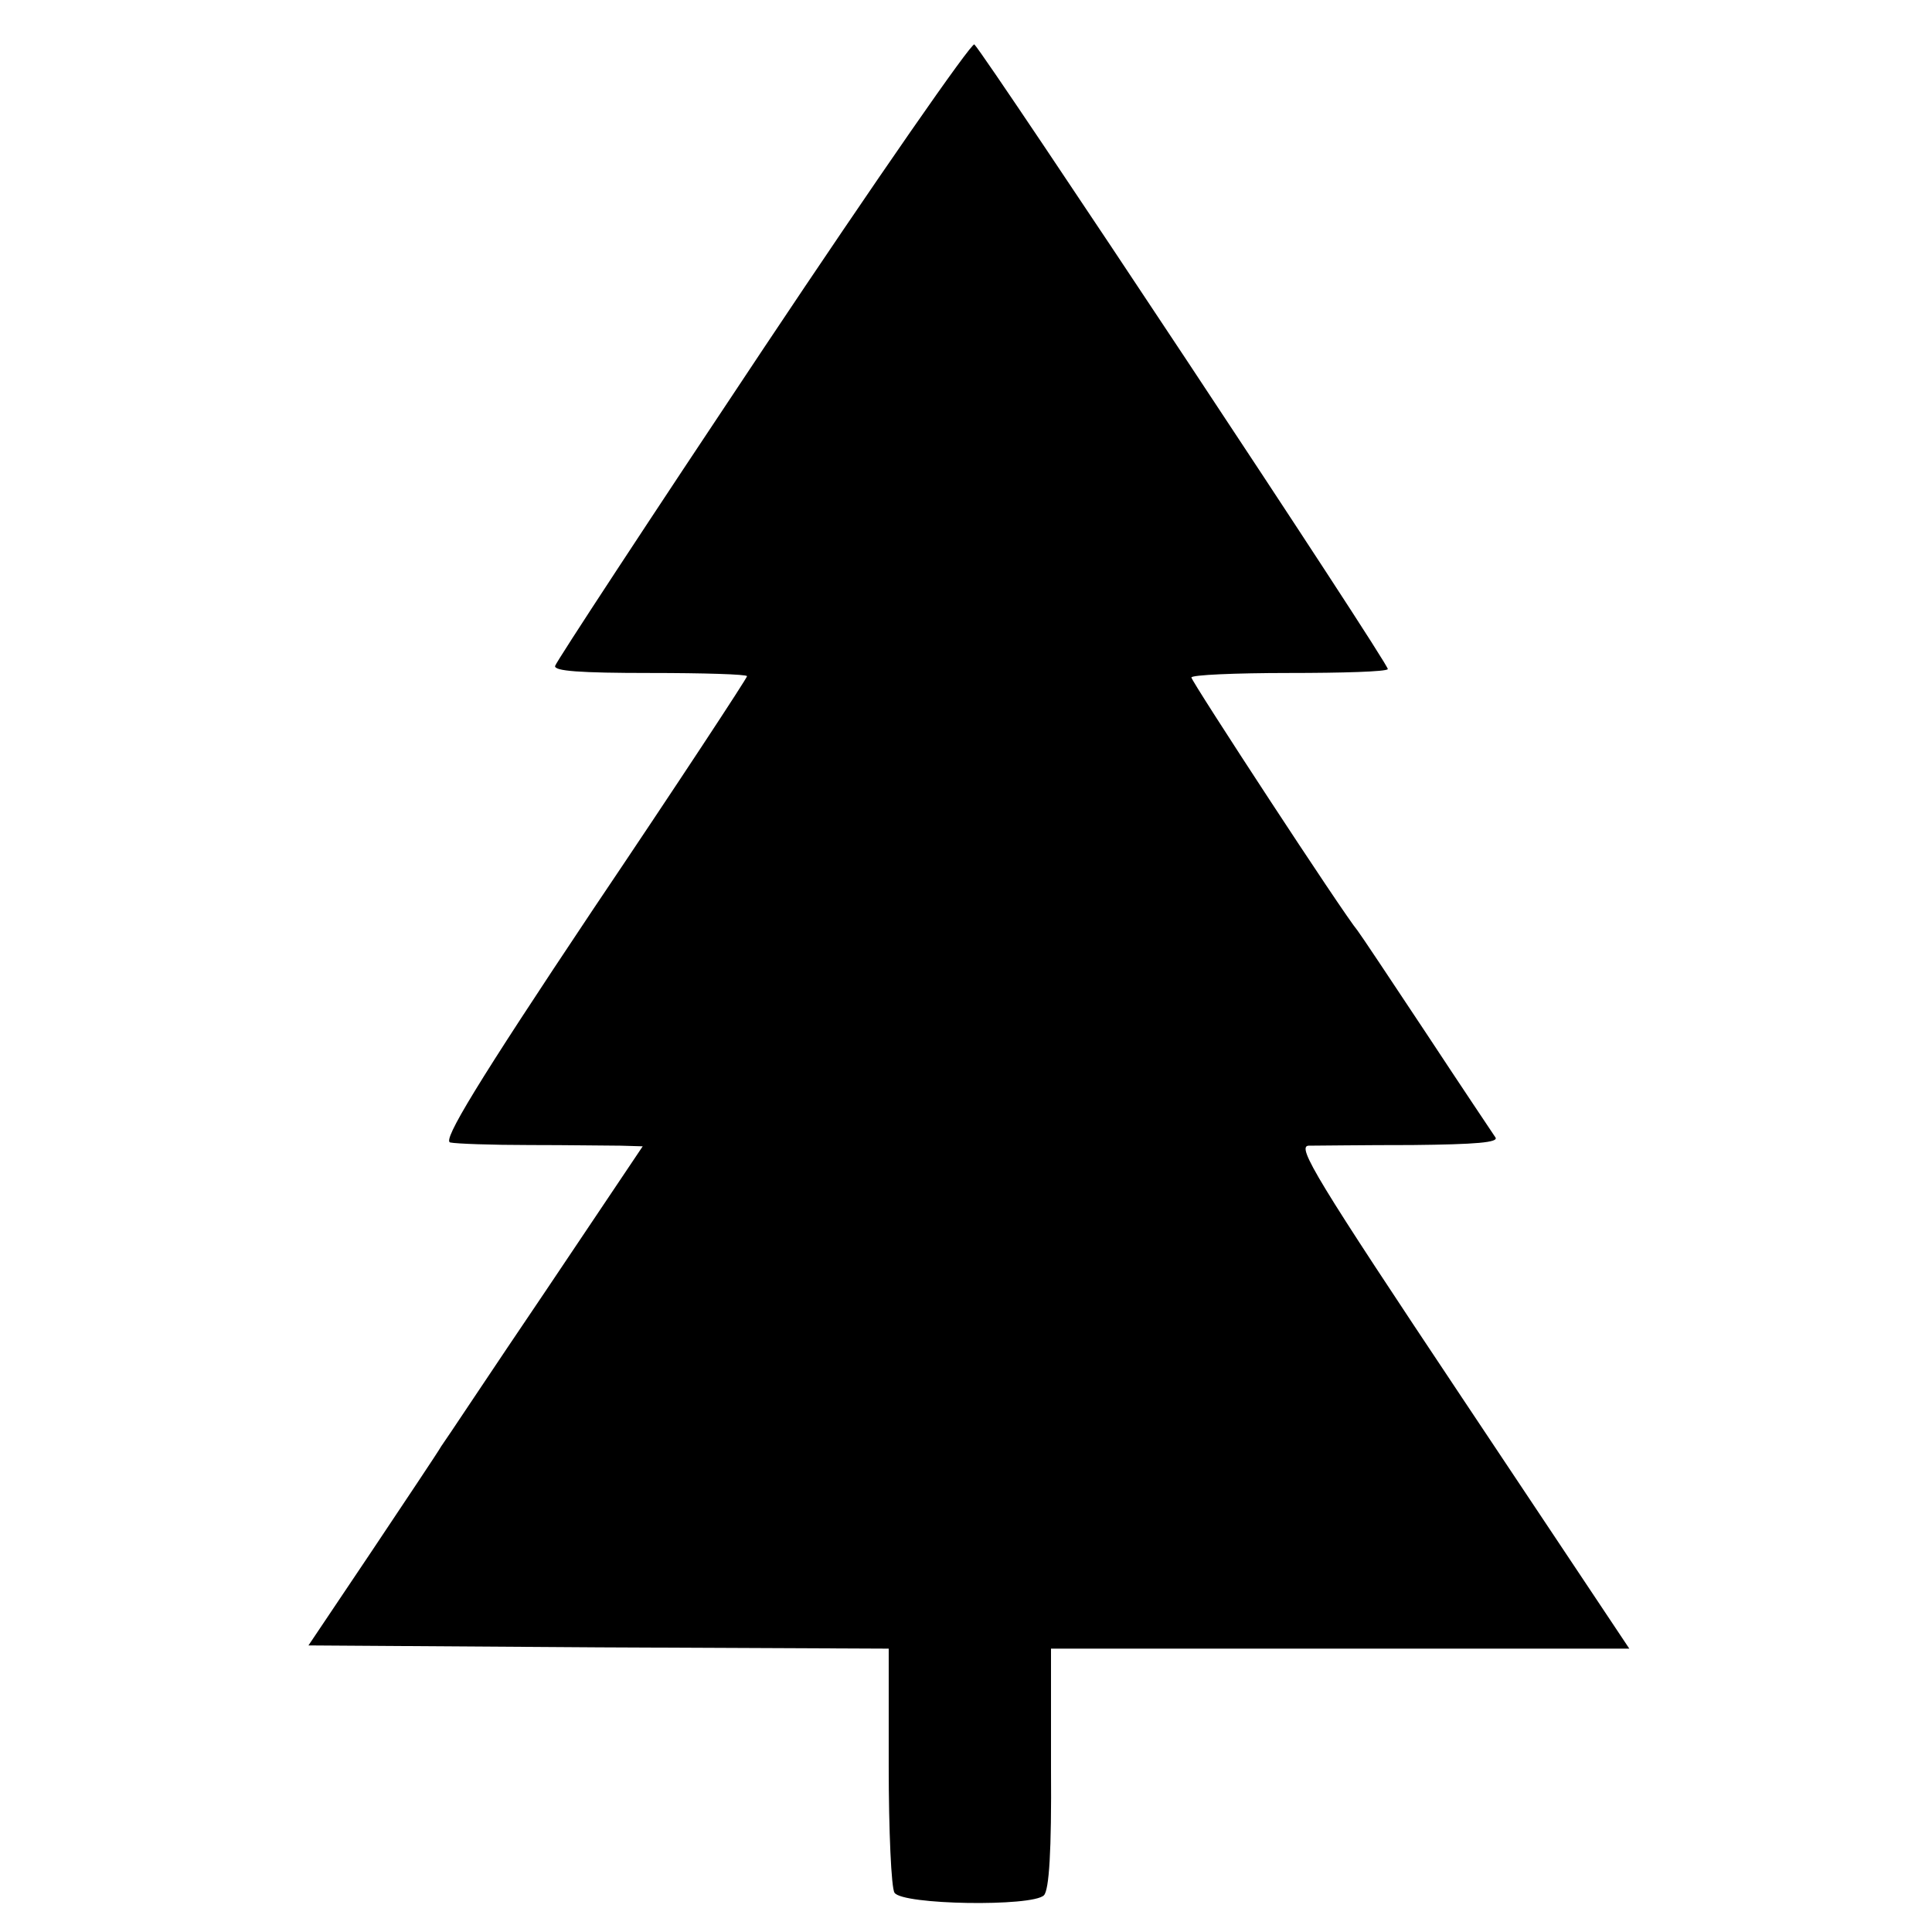 <?xml version="1.0" standalone="no"?>
<!DOCTYPE svg PUBLIC "-//W3C//DTD SVG 20010904//EN"
 "http://www.w3.org/TR/2001/REC-SVG-20010904/DTD/svg10.dtd">
<svg version="1.0" xmlns="http://www.w3.org/2000/svg"
 width="300pt" height="300pt" viewBox="0 0 300 300"
 preserveAspectRatio="xMidYMid meet">
<g transform="translate(0,300) scale(0.1,-0.1)"
fill="#000000" stroke="none">
<path d="M1185 2458 c-176 -264 -321 -485 -323 -492 -2 -8 38 -11 148 -11 82
0 150 -2 150 -5 0 -3 -107 -166 -239 -362 -181 -271 -234 -359 -222 -362 9 -2
64 -4 124 -4 59 0 122 -1 141 -1 l34 -1 -151 -225 c-84 -124 -156 -233 -162
-241 -5 -9 -54 -82 -108 -163 l-98 -146 451 -3 450 -2 0 -183 c0 -100 4 -189
9 -196 12 -19 214 -22 232 -4 8 8 12 68 11 197 l0 186 449 0 449 0 -260 390
c-226 339 -257 390 -238 391 13 0 85 1 161 1 99 1 135 4 129 12 -4 6 -53 79
-107 161 -55 83 -103 155 -107 160 -22 26 -258 387 -258 393 0 4 68 7 151 7
83 0 152 2 154 6 4 5 -623 951 -642 970 -4 4 -152 -209 -328 -473z"/>
</g>
</svg>
